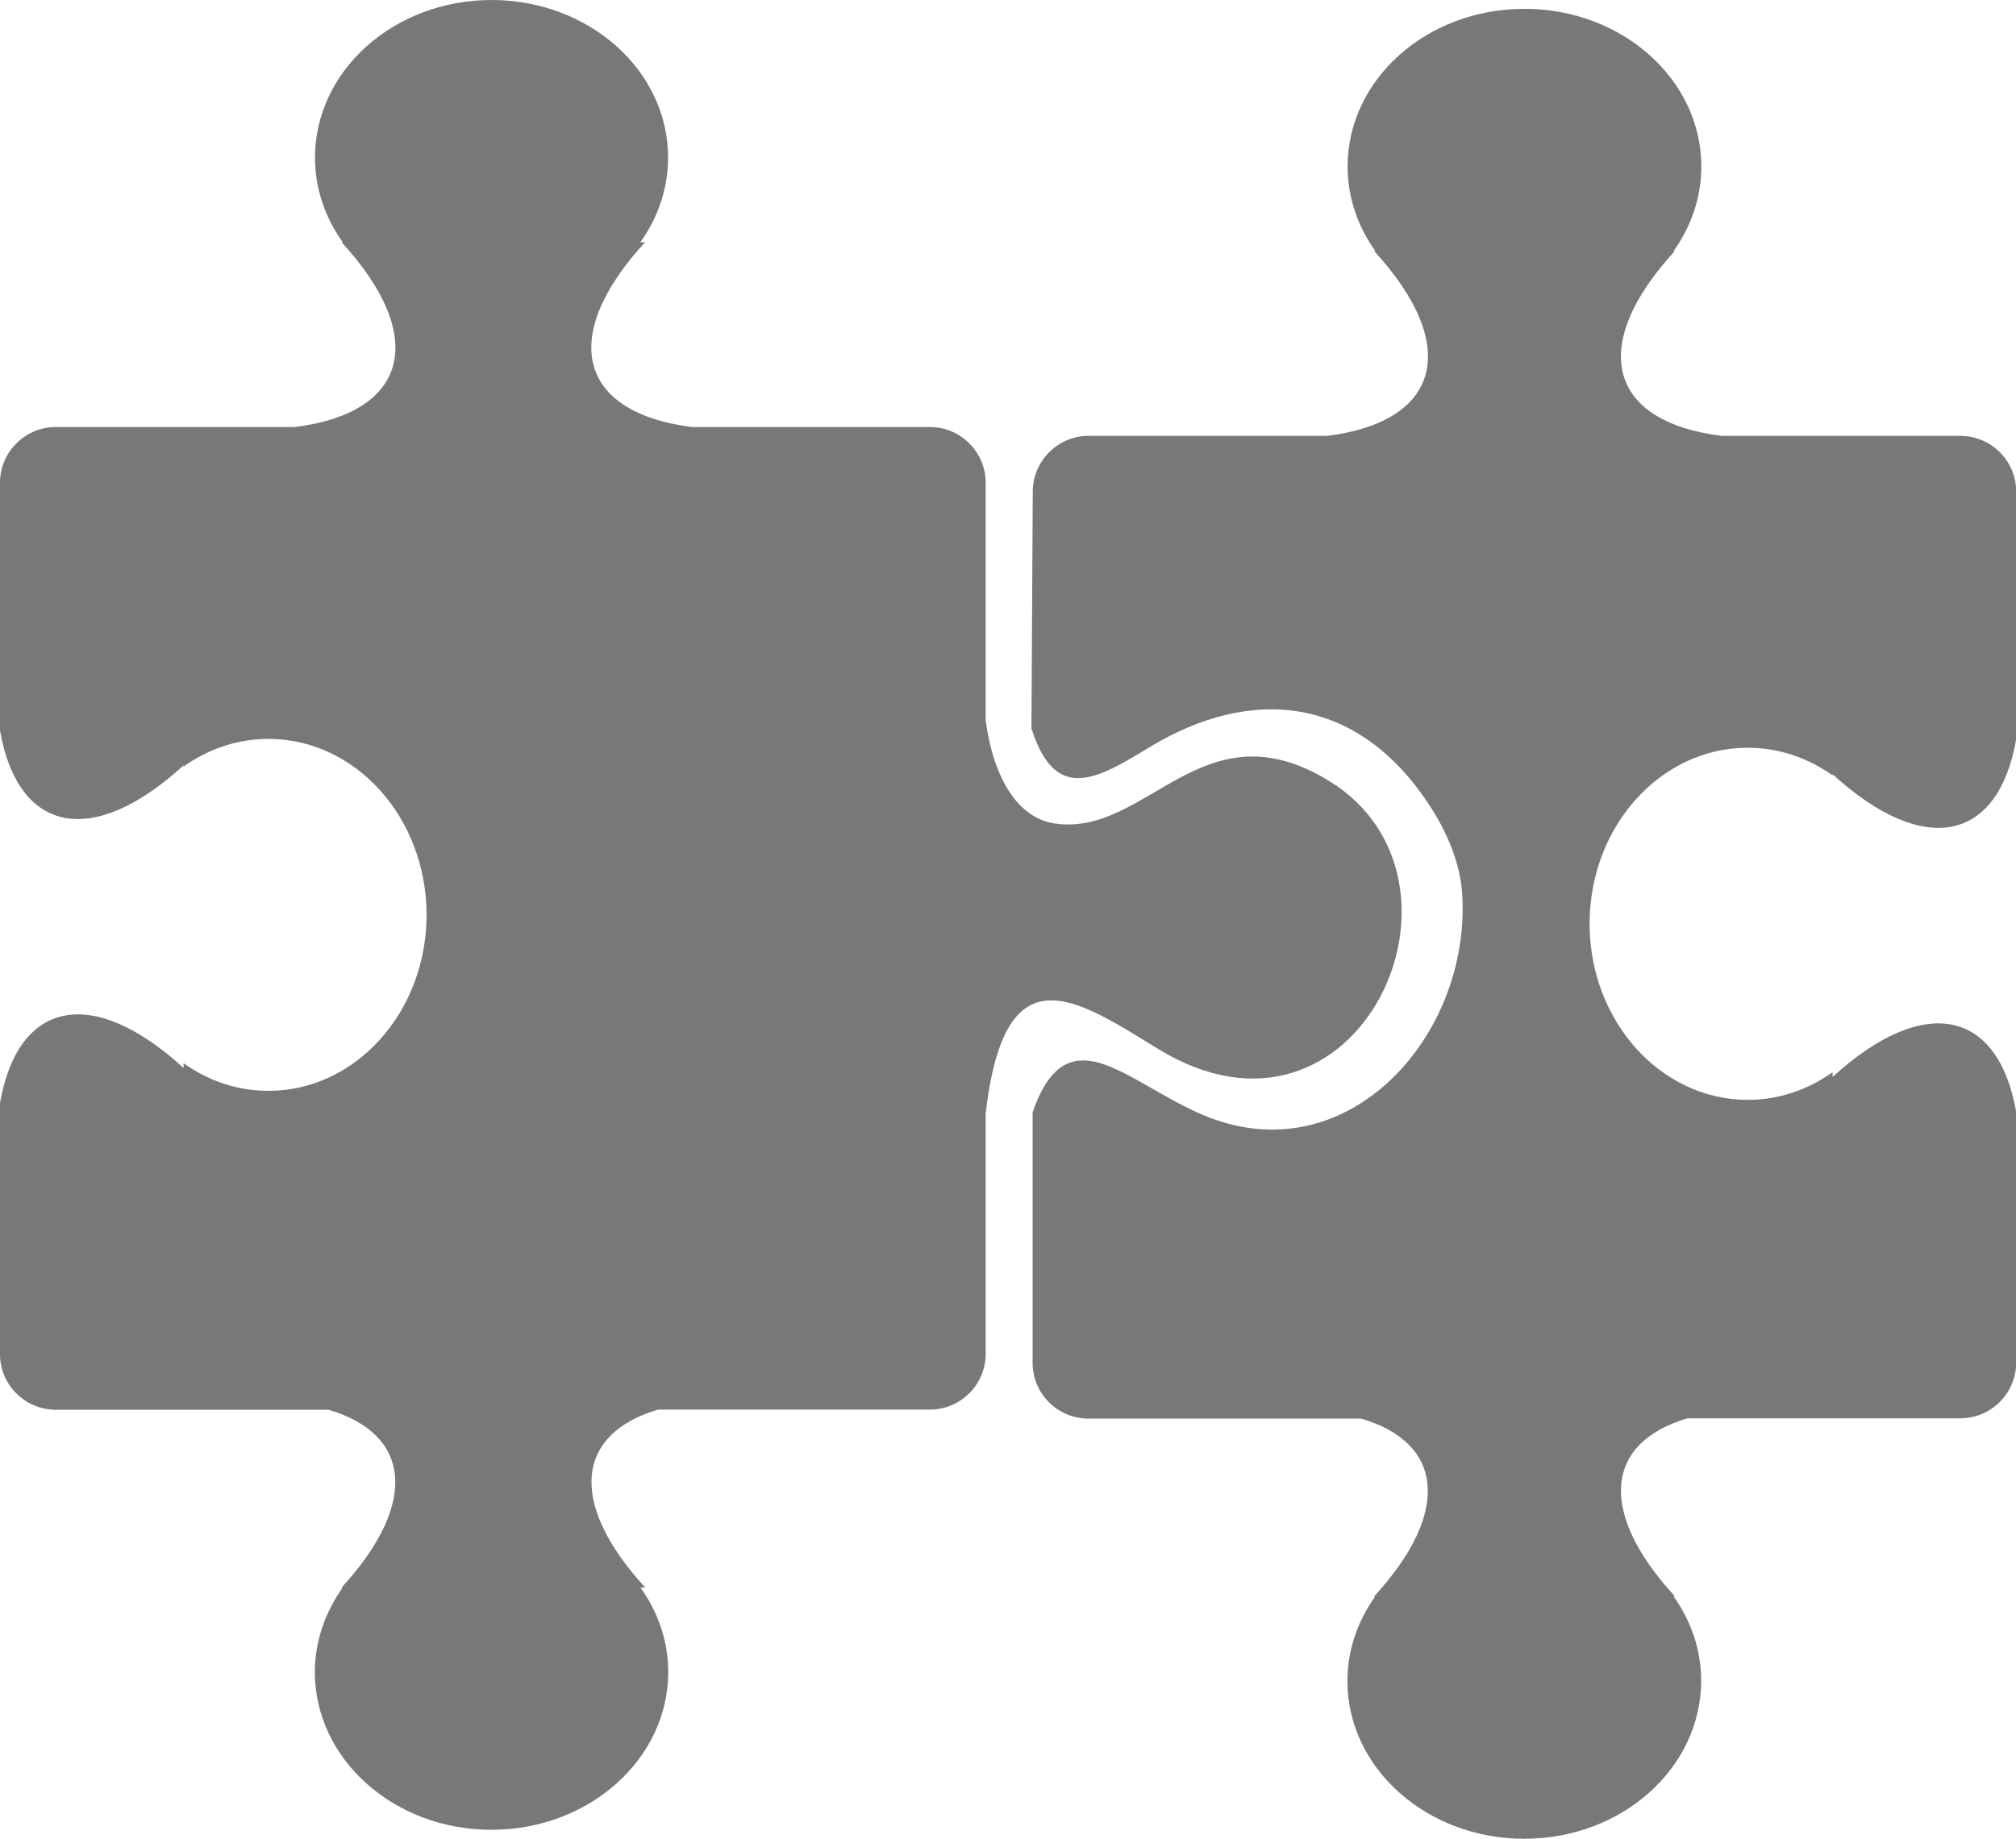 <svg width="57" height="52" viewBox="0 0 57 52" fill="none" xmlns="http://www.w3.org/2000/svg">
<path fill-rule="evenodd" clip-rule="evenodd" d="M13.898 51.746C16.653 51.746 18.893 49.748 18.893 47.287C18.893 46.408 18.606 45.59 18.109 44.896H18.244C16.05 42.505 16.282 40.548 18.606 39.864H26.292C27.159 39.864 27.869 39.156 27.869 38.291V31.488C28.407 26.844 30.397 28.222 32.74 29.661C38.399 33.134 42.161 24.906 37.587 22.09C33.997 19.879 32.443 23.68 29.813 23.287C28.797 23.135 28.092 22.039 27.869 20.374V13.649C27.869 12.784 27.159 12.076 26.292 12.076H19.561C16.375 11.674 15.771 9.537 18.239 6.85H18.105C18.601 6.156 18.889 5.337 18.889 4.459C18.893 1.998 16.657 0 13.898 0C11.142 0 8.906 1.998 8.906 4.459C8.906 5.337 9.194 6.156 9.69 6.85H9.658C12.126 9.537 11.527 11.678 8.336 12.076H1.577C0.71 12.076 0 12.784 0 13.649V20.66C0.506 23.546 2.593 24.018 5.191 21.645V21.678C5.886 21.183 6.708 20.896 7.589 20.896C10.057 20.896 12.06 23.125 12.06 25.873C12.06 28.62 10.057 30.849 7.589 30.849C6.708 30.849 5.886 30.563 5.191 30.068V30.202C2.593 27.829 0.506 28.306 0 31.192V38.296C0 39.161 0.71 39.868 1.577 39.868H9.291C11.615 40.553 11.852 42.509 9.653 44.901H9.686C9.194 45.594 8.902 46.413 8.902 47.292C8.906 49.752 11.142 51.75 13.898 51.746ZM43.102 52H43.093C40.338 52 38.097 50.002 38.097 47.541C38.097 46.663 38.385 45.844 38.881 45.15H38.849C41.043 42.759 40.811 40.803 38.487 40.118H30.773C29.905 40.118 29.196 39.41 29.196 38.546V31.455C29.567 30.382 30.04 30.003 30.597 29.989C30.852 29.985 31.121 30.054 31.408 30.174C32.216 30.507 33.162 31.206 34.192 31.603C38.162 33.13 41.572 29.277 41.344 25.318C41.294 24.434 40.936 23.565 40.407 22.76C38.38 19.671 35.379 19.379 32.485 21.141C31.009 22.043 29.836 22.723 29.163 20.6L29.2 13.898C29.205 13.034 29.91 12.326 30.778 12.326H37.532C40.718 11.924 41.321 9.787 38.853 7.1H38.886C38.39 6.406 38.102 5.587 38.102 4.708C38.102 2.248 40.338 0.25 43.098 0.25H43.107C45.862 0.25 48.103 2.248 48.103 4.708C48.103 5.587 47.815 6.406 47.319 7.1H47.352C44.884 9.787 45.482 11.928 48.674 12.326H55.428C56.295 12.326 57.005 13.034 57.005 13.898V20.91C56.499 23.796 54.412 24.268 51.814 21.895V21.928C51.118 21.433 50.297 21.146 49.416 21.146C46.948 21.146 44.944 23.375 44.944 26.123C44.944 28.87 46.948 31.104 49.416 31.104C50.297 31.104 51.118 30.817 51.814 30.322V30.456C54.416 28.084 56.499 28.56 57.005 31.446V38.536C57.005 39.401 56.295 40.109 55.428 40.109H47.713C45.389 40.793 45.157 42.75 47.352 45.141H47.315C47.811 45.835 48.098 46.653 48.098 47.532C48.094 50.002 45.858 52 43.102 52Z" fill="black" fill-opacity="0.53"/>
</svg>
